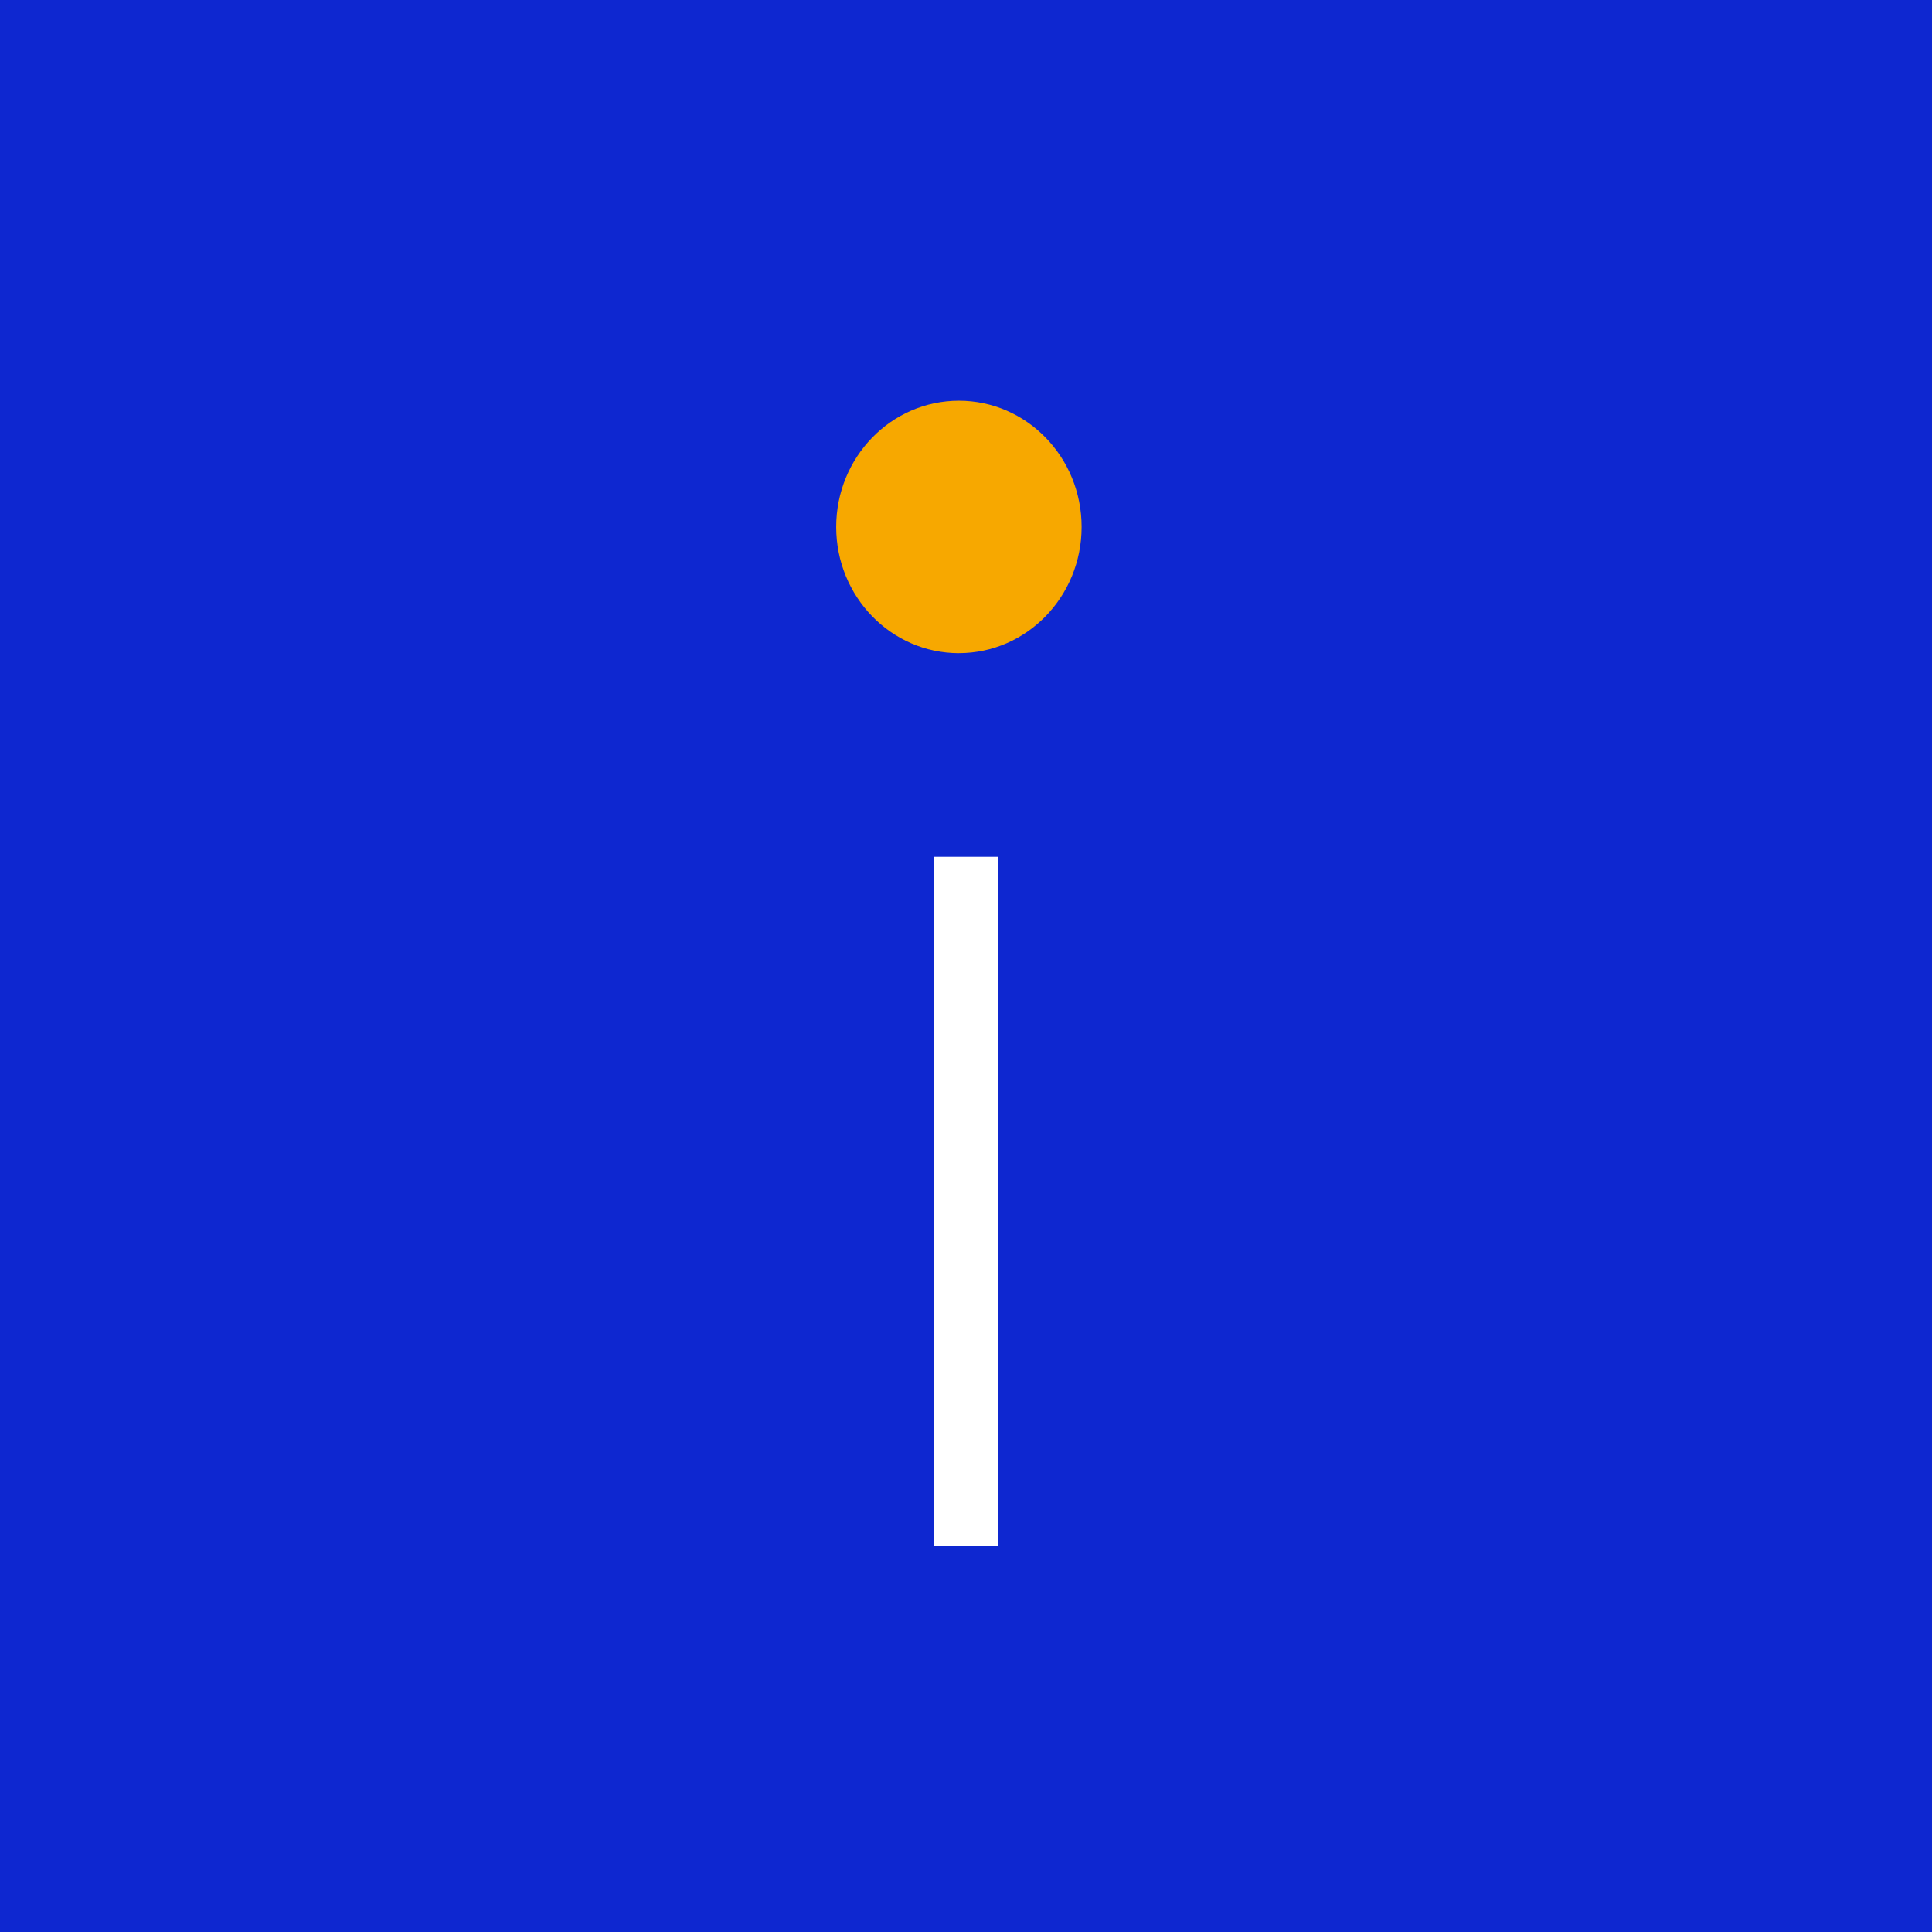 <svg xmlns="http://www.w3.org/2000/svg" width="60" height="60" fill="none"><path fill="#0E27D0" d="M0 0h60v60H0z"/><g clip-path="url(#a)"><path fill="#fff" d="M31 48.609h-2v-22h2z"/><path fill="#F7A800" d="M29.78 20.284c2.104 0 3.81-1.755 3.81-3.92s-1.706-3.919-3.81-3.919-3.811 1.755-3.811 3.92 1.706 3.92 3.81 3.92"/></g><defs><clipPath id="a"><path fill="#fff" d="M24 12h10v36H24z"/></clipPath></defs></svg>